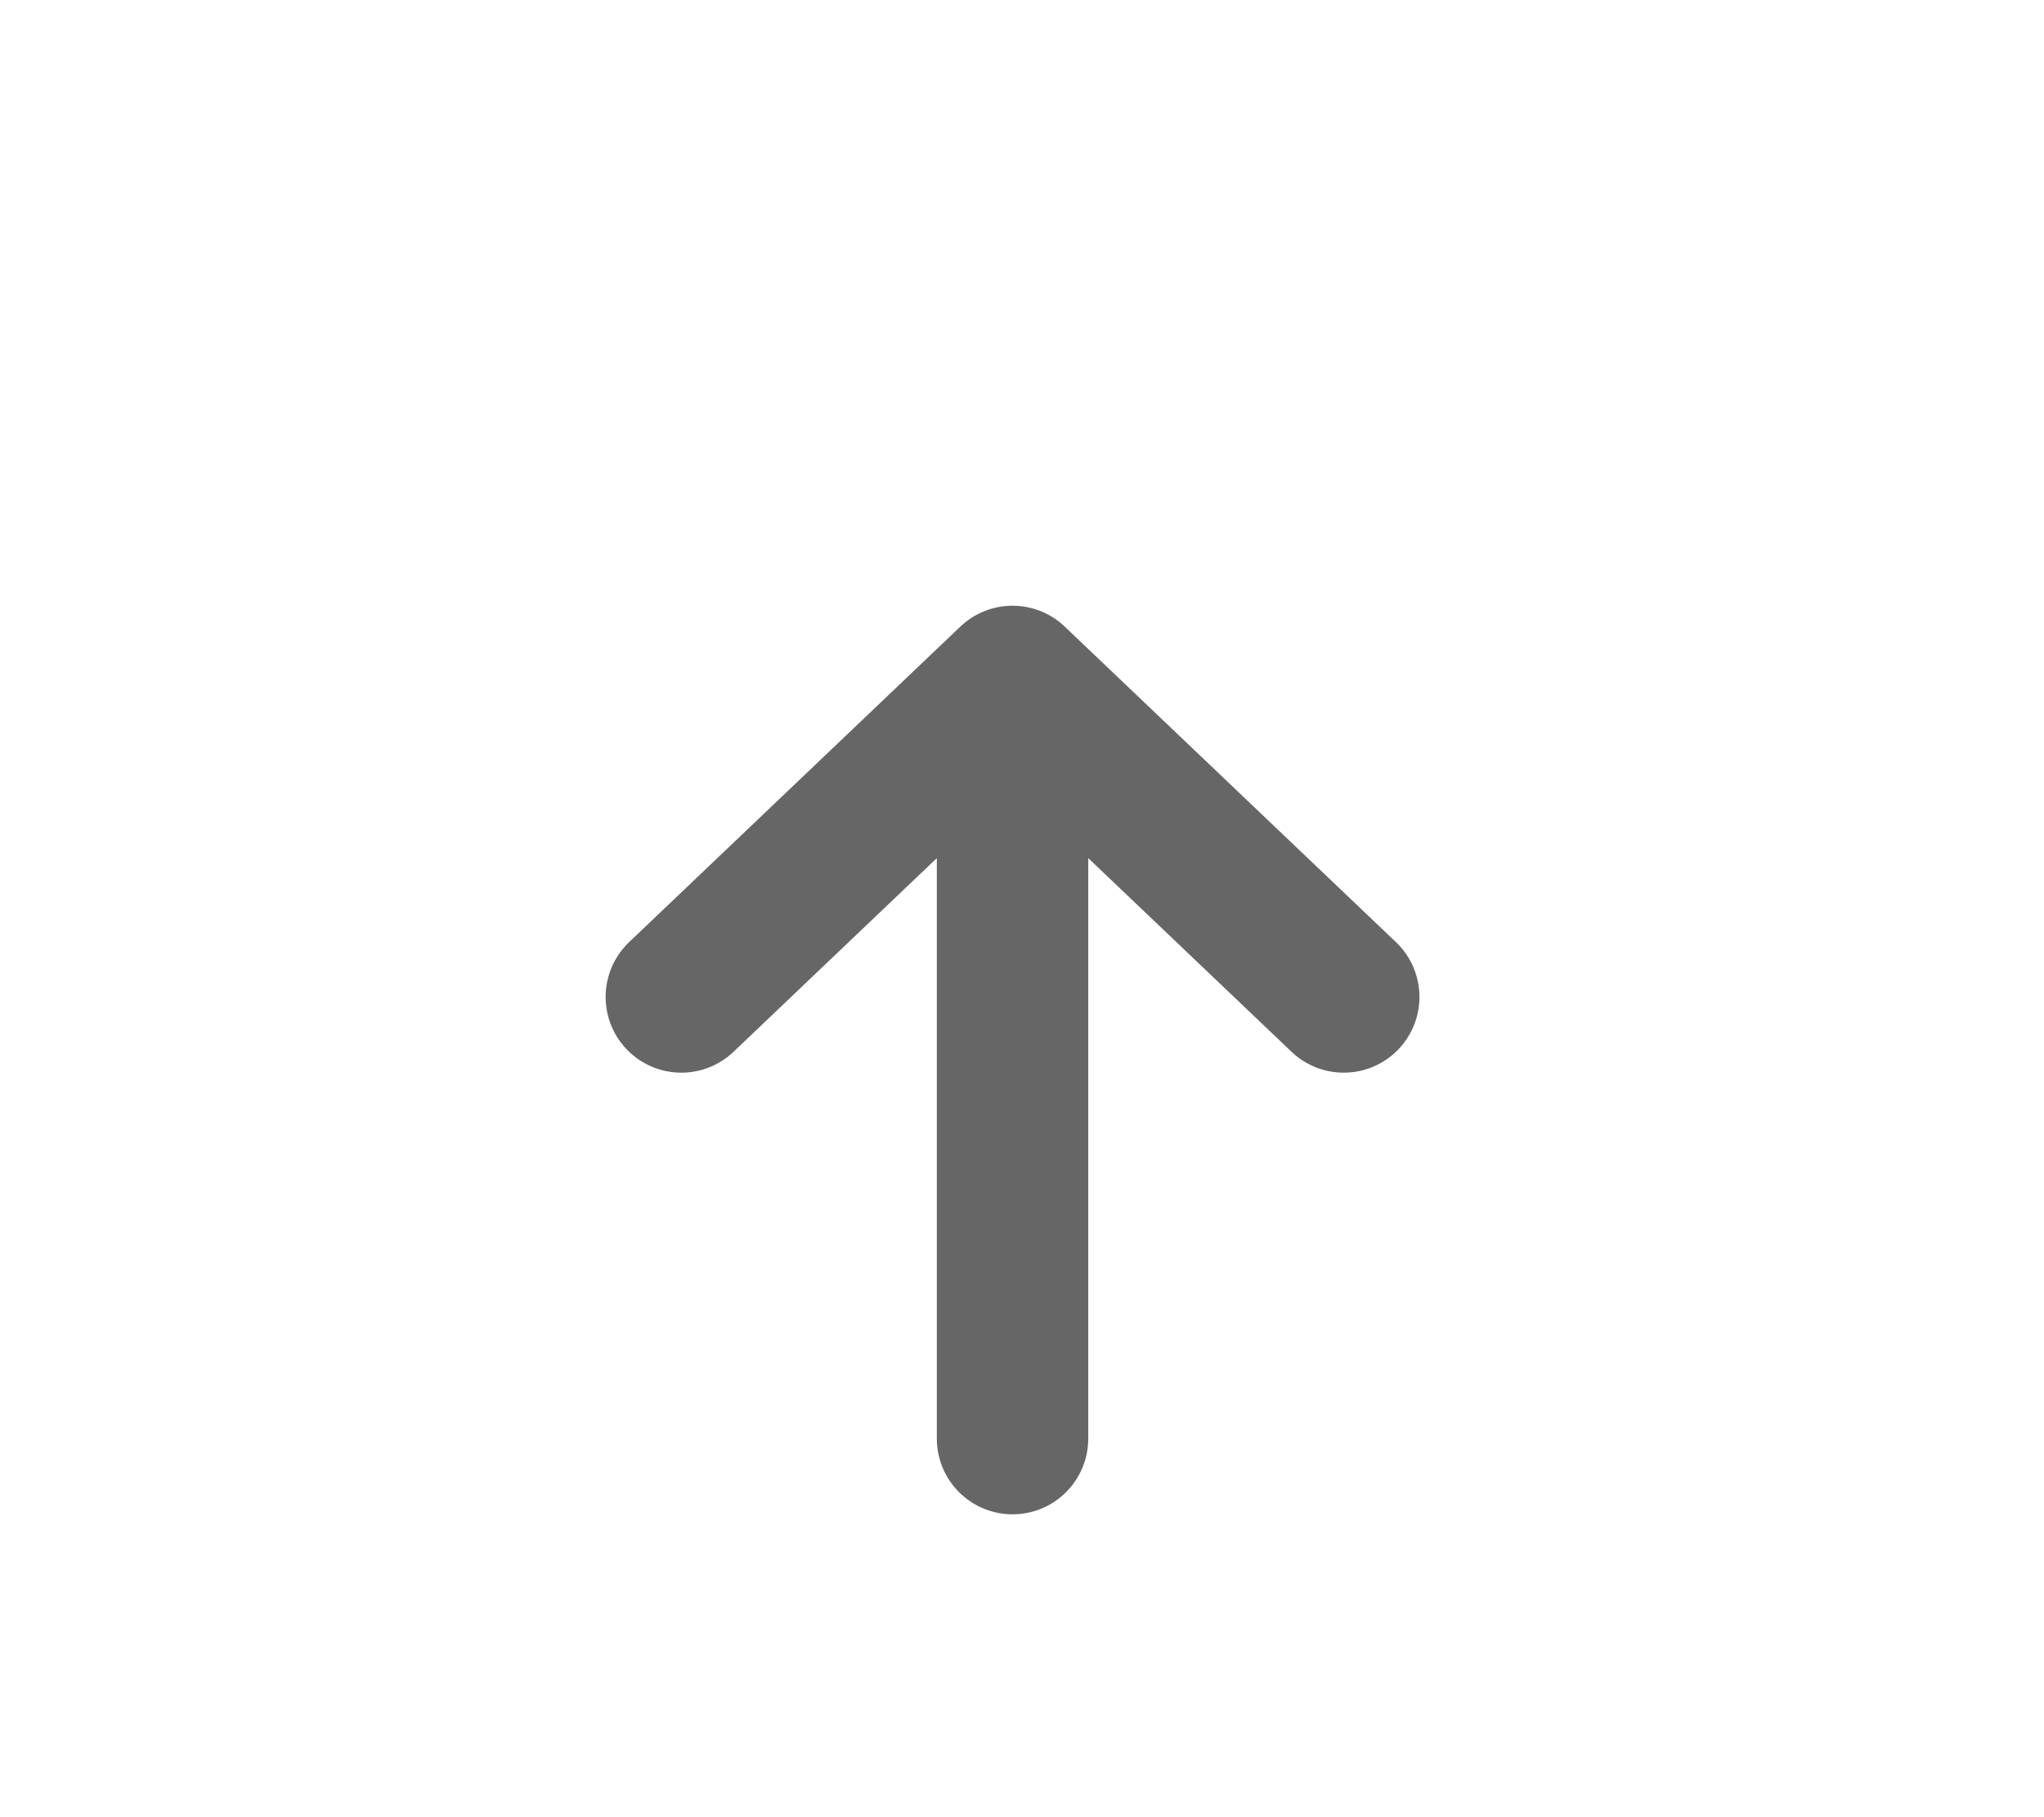<svg width="27" height="24" viewBox="0 0 27 24" fill="none" xmlns="http://www.w3.org/2000/svg">
<g filter="url(#filter0_d_3583_3809)">
<path d="M9 9.167L13.375 5M13.375 5L17.75 9.167M13.375 5V15" stroke="#666666" stroke-width="2" stroke-linecap="round" stroke-linejoin="round"/>
</g>
<defs>
<filter id="filter0_d_3583_3809" x="0" y="0" width="26.75" height="28" filterUnits="userSpaceOnUse" color-interpolation-filters="sRGB">
<feFlood flood-opacity="0" result="BackgroundImageFix"/>
<feColorMatrix in="SourceAlpha" type="matrix" values="0 0 0 0 0 0 0 0 0 0 0 0 0 0 0 0 0 0 127 0" result="hardAlpha"/>
<feOffset dy="4"/>
<feGaussianBlur stdDeviation="4"/>
<feComposite in2="hardAlpha" operator="out"/>
<feColorMatrix type="matrix" values="0 0 0 0 0 0 0 0 0 0 0 0 0 0 0 0 0 0 0.2 0"/>
<feBlend mode="normal" in2="BackgroundImageFix" result="effect1_dropShadow_3583_3809"/>
<feBlend mode="normal" in="SourceGraphic" in2="effect1_dropShadow_3583_3809" result="shape"/>
</filter>
</defs>
</svg>
